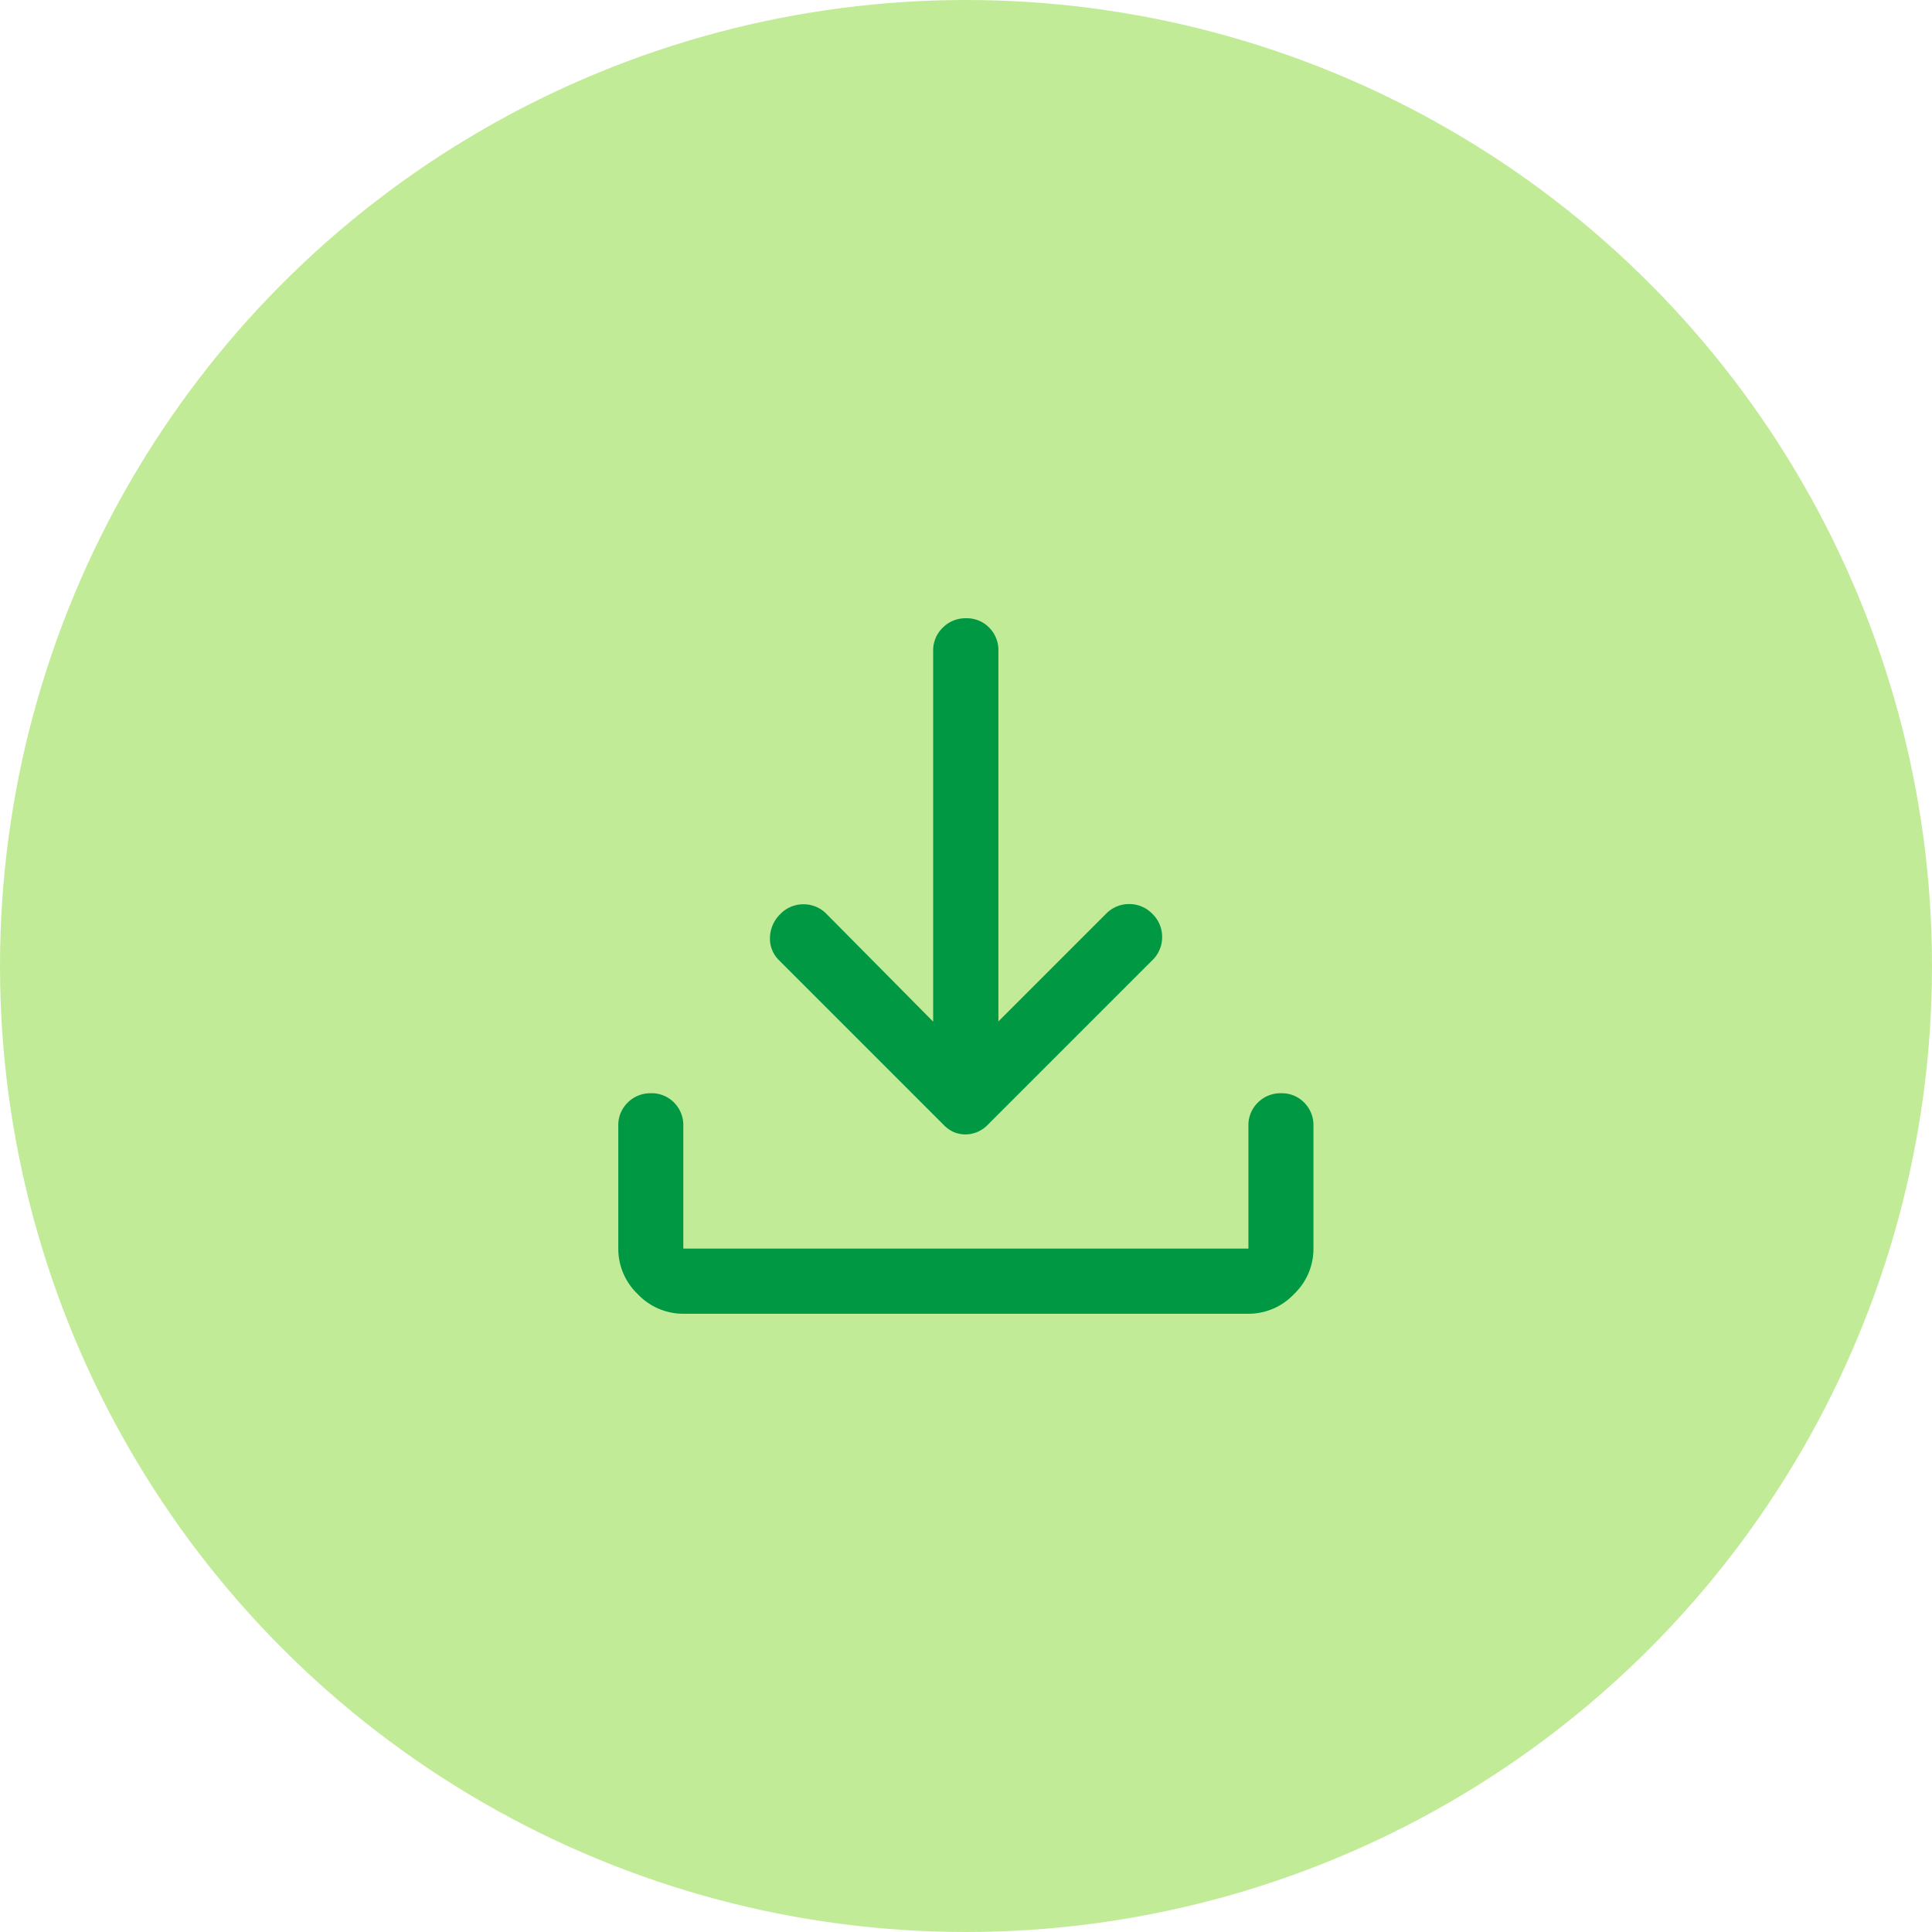 <svg xmlns="http://www.w3.org/2000/svg" xmlns:xlink="http://www.w3.org/1999/xlink" width="50" height="50" viewBox="0 0 50 50">
  <defs>
    <clipPath id="clip-path">
      <rect id="長方形_7043" data-name="長方形 7043" width="24" height="24" transform="translate(577 3916)" fill="#fff" stroke="#707070" stroke-width="1"/>
    </clipPath>
  </defs>
  <g id="グループ_123" data-name="グループ 123" transform="translate(-564 -3903)">
    <circle id="楕円形_49" data-name="楕円形 49" cx="25" cy="25" r="25" transform="translate(564 3903)" fill="#c2eb98"/>
    <g id="マスクグループ_51" data-name="マスクグループ 51" clip-path="url(#clip-path)">
      <path id="download_FILL0_wght400_GRAD0_opsz48_2_" data-name="download_FILL0_wght400_GRAD0_opsz48 (2)" d="M169-786.641a.815.815,0,0,1-.306-.056.857.857,0,0,1-.281-.2l-4.247-4.247a.778.778,0,0,1-.239-.6.878.878,0,0,1,.267-.6.825.825,0,0,1,.6-.253.825.825,0,0,1,.6.253l2.756,2.784v-9.591a.814.814,0,0,1,.244-.6A.824.824,0,0,1,169-800a.807.807,0,0,1,.6.243.823.823,0,0,1,.239.6v9.591l2.784-2.784a.825.825,0,0,1,.6-.253.825.825,0,0,1,.6.253.825.825,0,0,1,.253.6.825.825,0,0,1-.253.6l-4.247,4.247a.844.844,0,0,1-.285.2A.844.844,0,0,1,169-786.641ZM161.688-782a1.619,1.619,0,0,1-1.181-.506,1.619,1.619,0,0,1-.506-1.181v-3.178a.814.814,0,0,1,.244-.6.824.824,0,0,1,.6-.242.807.807,0,0,1,.6.242.823.823,0,0,1,.239.6v3.178h14.625v-3.178a.814.814,0,0,1,.244-.6.824.824,0,0,1,.6-.242.807.807,0,0,1,.6.242.823.823,0,0,1,.239.6v3.178a1.619,1.619,0,0,1-.506,1.181,1.619,1.619,0,0,1-1.181.506Z" transform="translate(420 4719)" fill="#019844"/>
    </g>
  </g>
</svg>
